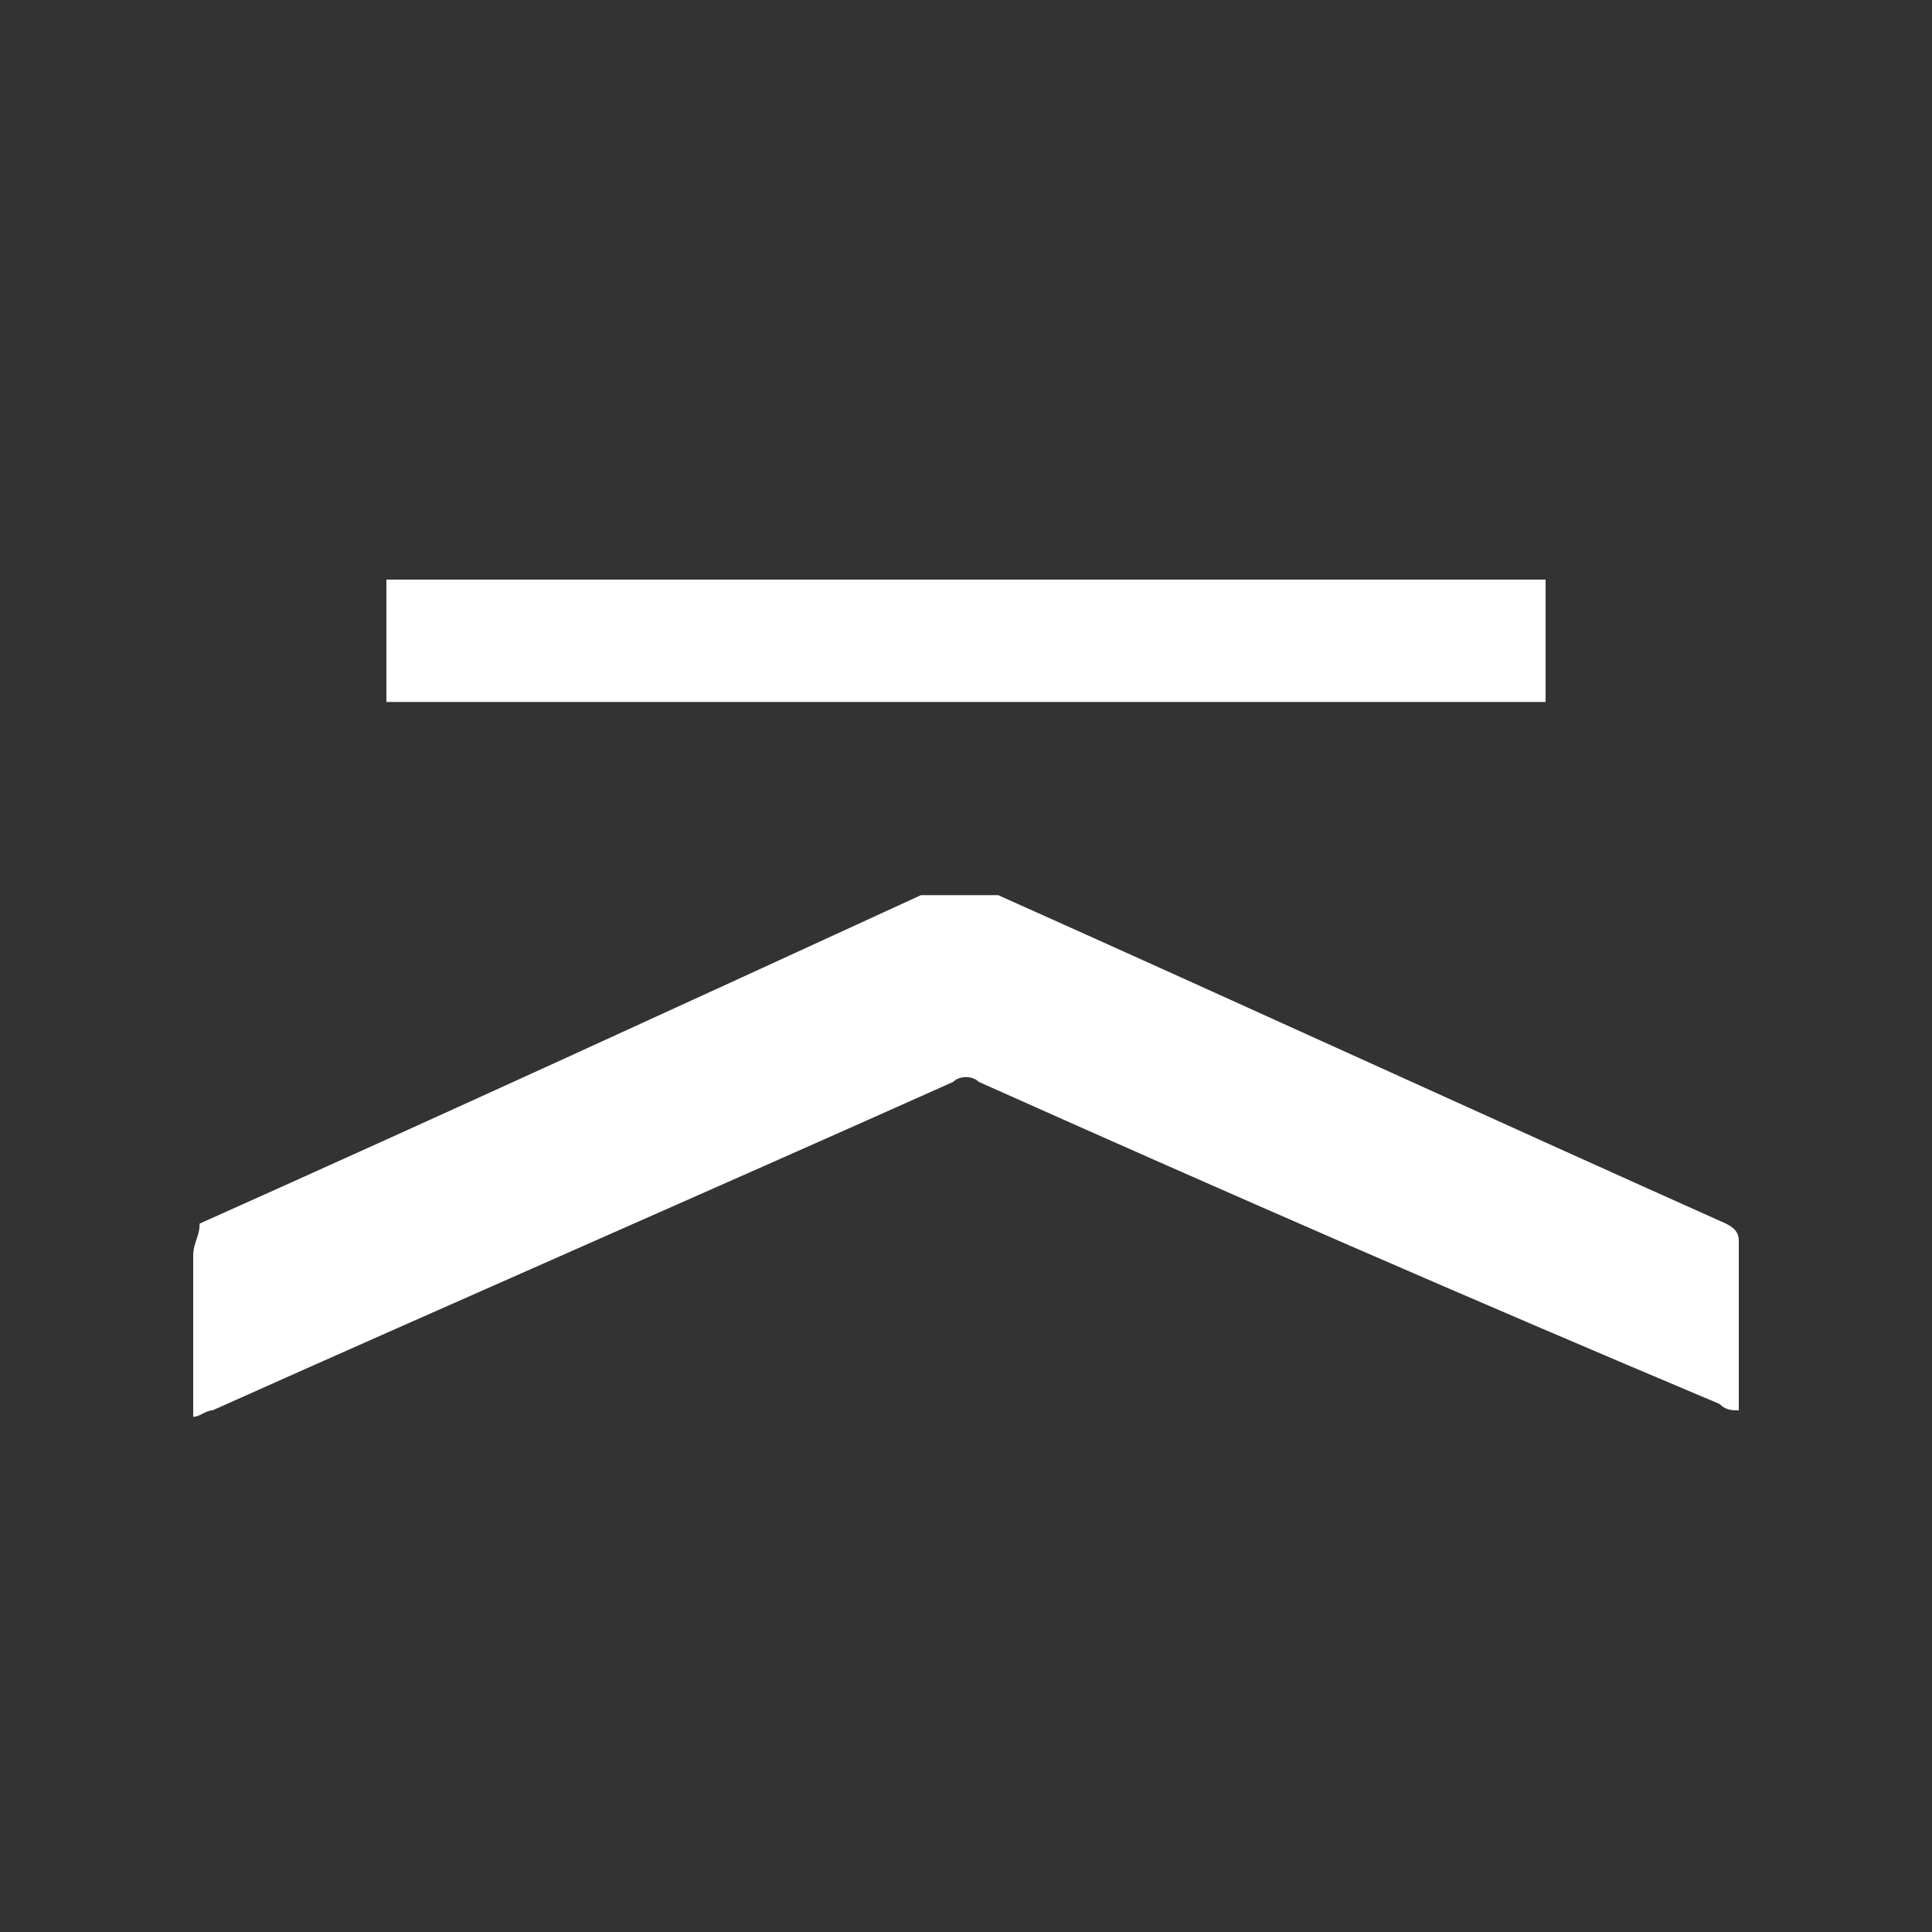 <?xml version="1.0" encoding="utf-8"?>
<!-- Generator: Adobe Illustrator 24.3.0, SVG Export Plug-In . SVG Version: 6.00 Build 0)  -->
<svg xmlns="http://www.w3.org/2000/svg" xmlns:xlink="http://www.w3.org/1999/xlink" version="1.1" id="Layer_1" x="0px" y="0px" viewBox="0 0 30 30" style="enable-background:new 0 0 30 30;" xml:space="preserve" width="30" height="30">
<rect x="0" y="0" width="30" height="30" fill="#333333" stroke="none"/>
<style type="text/css">
	.st0{fill:none;}
	.st1{fill:#FFFFFF;}
</style>
<rect x="0" class="st0" width="30" height="30"/>
<g>
	<path class="st1" d="M27,21.9c0-0.1,0-0.1,0-0.2c0-0.8,0-1.6,0-2.4c0-0.1,0-0.2-0.2-0.3c-3.8-1.7-7.5-3.4-11.3-5.1   c-0.4,0-0.8,0-1.2,0c-3.7,1.7-7.4,3.4-11.2,5.1C3.1,19.2,3,19.3,3,19.5c0,0.7,0,1.4,0,2.2c0,0.1,0,0.2,0,0.3c0.1,0,0.2-0.1,0.3-0.1   c3.8-1.7,7.7-3.4,11.5-5.1c0.1-0.1,0.3-0.1,0.4,0c3.8,1.7,7.7,3.4,11.5,5C26.8,21.9,26.9,21.9,27,21.9z"/>
	<rect x="6" y="9" class="st1" width="18" height="1.9"/>
</g>
</svg>
